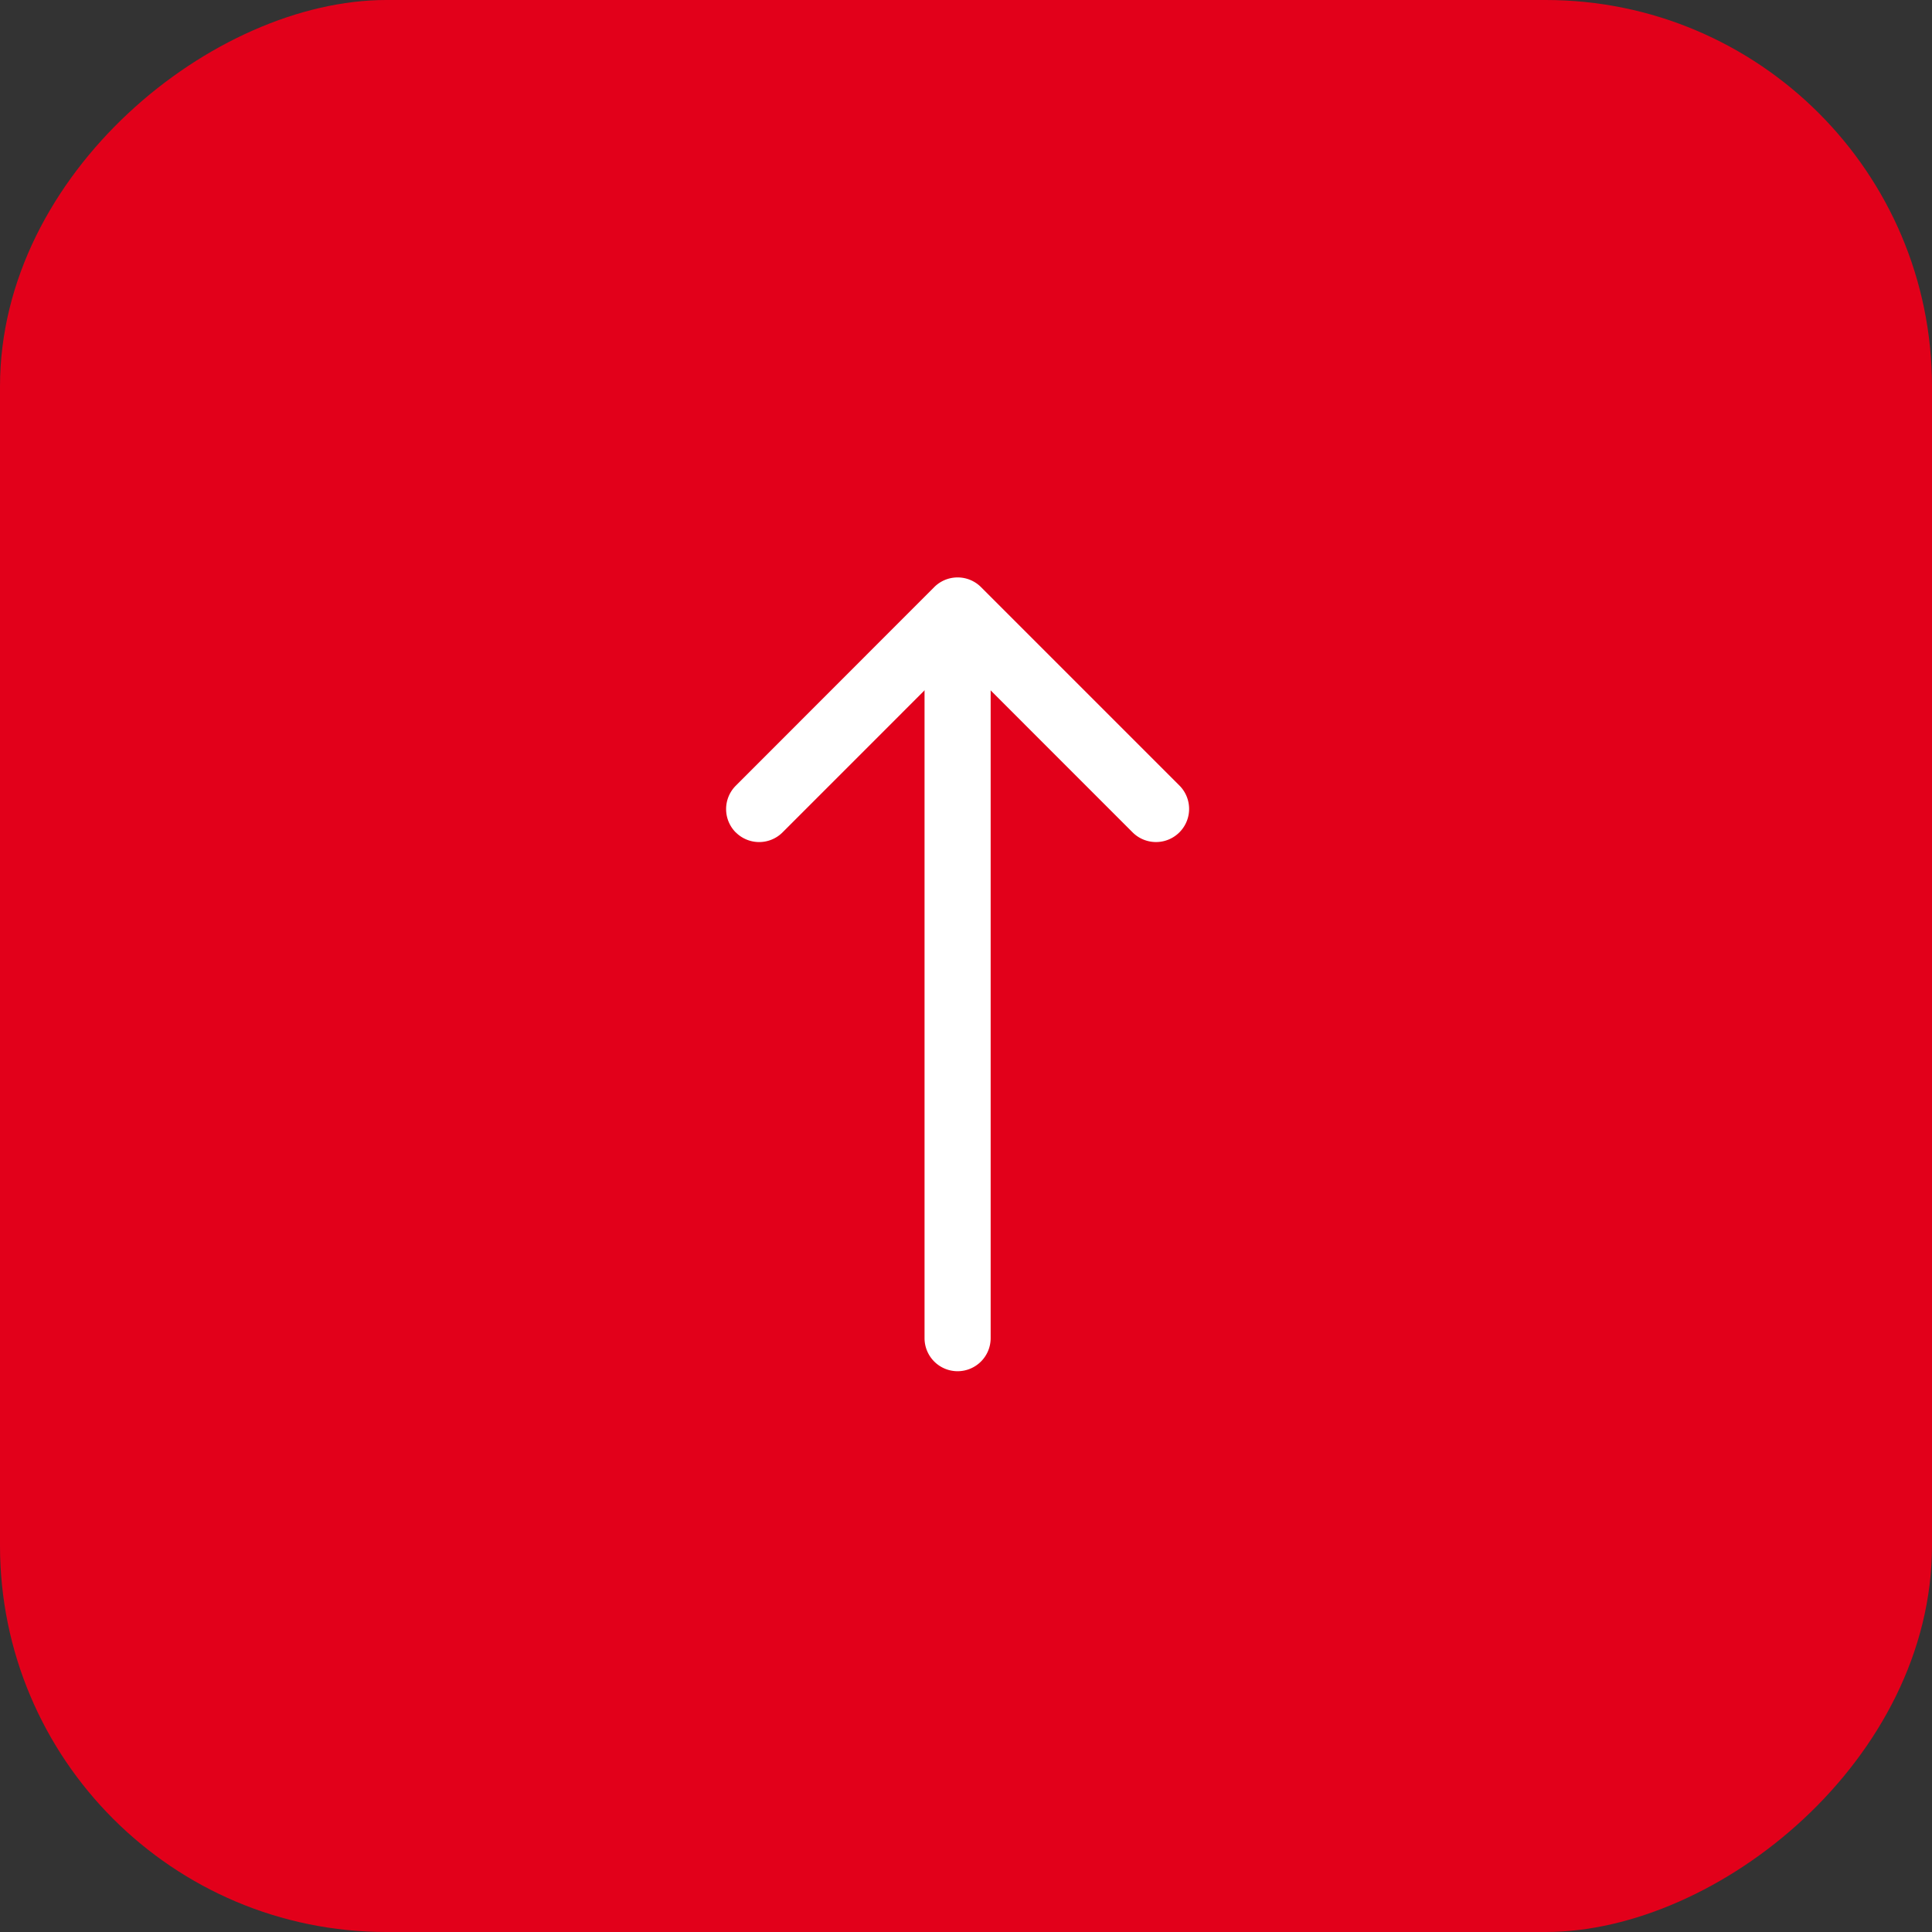 <svg xmlns="http://www.w3.org/2000/svg" width="50" height="50" viewBox="0 0 50 50">
  <rect x="0" y="0" width="50" height="50" fill="#333333" stroke="none"/>
  <g id="Gruppe_3652" data-name="Gruppe 3652" transform="translate(-1760 -3467)">
    <g id="Gruppe_3651" data-name="Gruppe 3651">
      <g id="Gruppe_3650" data-name="Gruppe 3650">
        <g id="Gruppe_3649" data-name="Gruppe 3649">
          <rect id="Rechteck_577" data-name="Rechteck 577" width="50" height="50" rx="10" transform="translate(1760 3517) rotate(-90)" fill="#e2001a"/>
          <g id="arrow-right" transform="translate(1778.791 3502.487) rotate(-90)">
            <path id="Pfad_397" data-name="Pfad 397" d="M22.75,10.375a.856.856,0,0,1,1.212,0L29.1,15.509a.856.856,0,0,1,0,1.212l-5.134,5.134a.857.857,0,1,1-1.212-1.212l4.53-4.529-4.53-4.529a.856.856,0,0,1,0-1.212Z" transform="translate(-8.808 -10.123)" fill="#fff" fill-rule="evenodd"/>
            <path id="Pfad_398" data-name="Pfad 398" d="M4.5,17.731a.856.856,0,0,1,.856-.856h17.97a.856.856,0,0,1,0,1.711H5.356A.856.856,0,0,1,4.5,17.731Z" transform="translate(-4.5 -11.739)" fill="#fff" fill-rule="evenodd"/>
          </g>
        </g>
      </g>
    </g>
  </g>
</svg>
